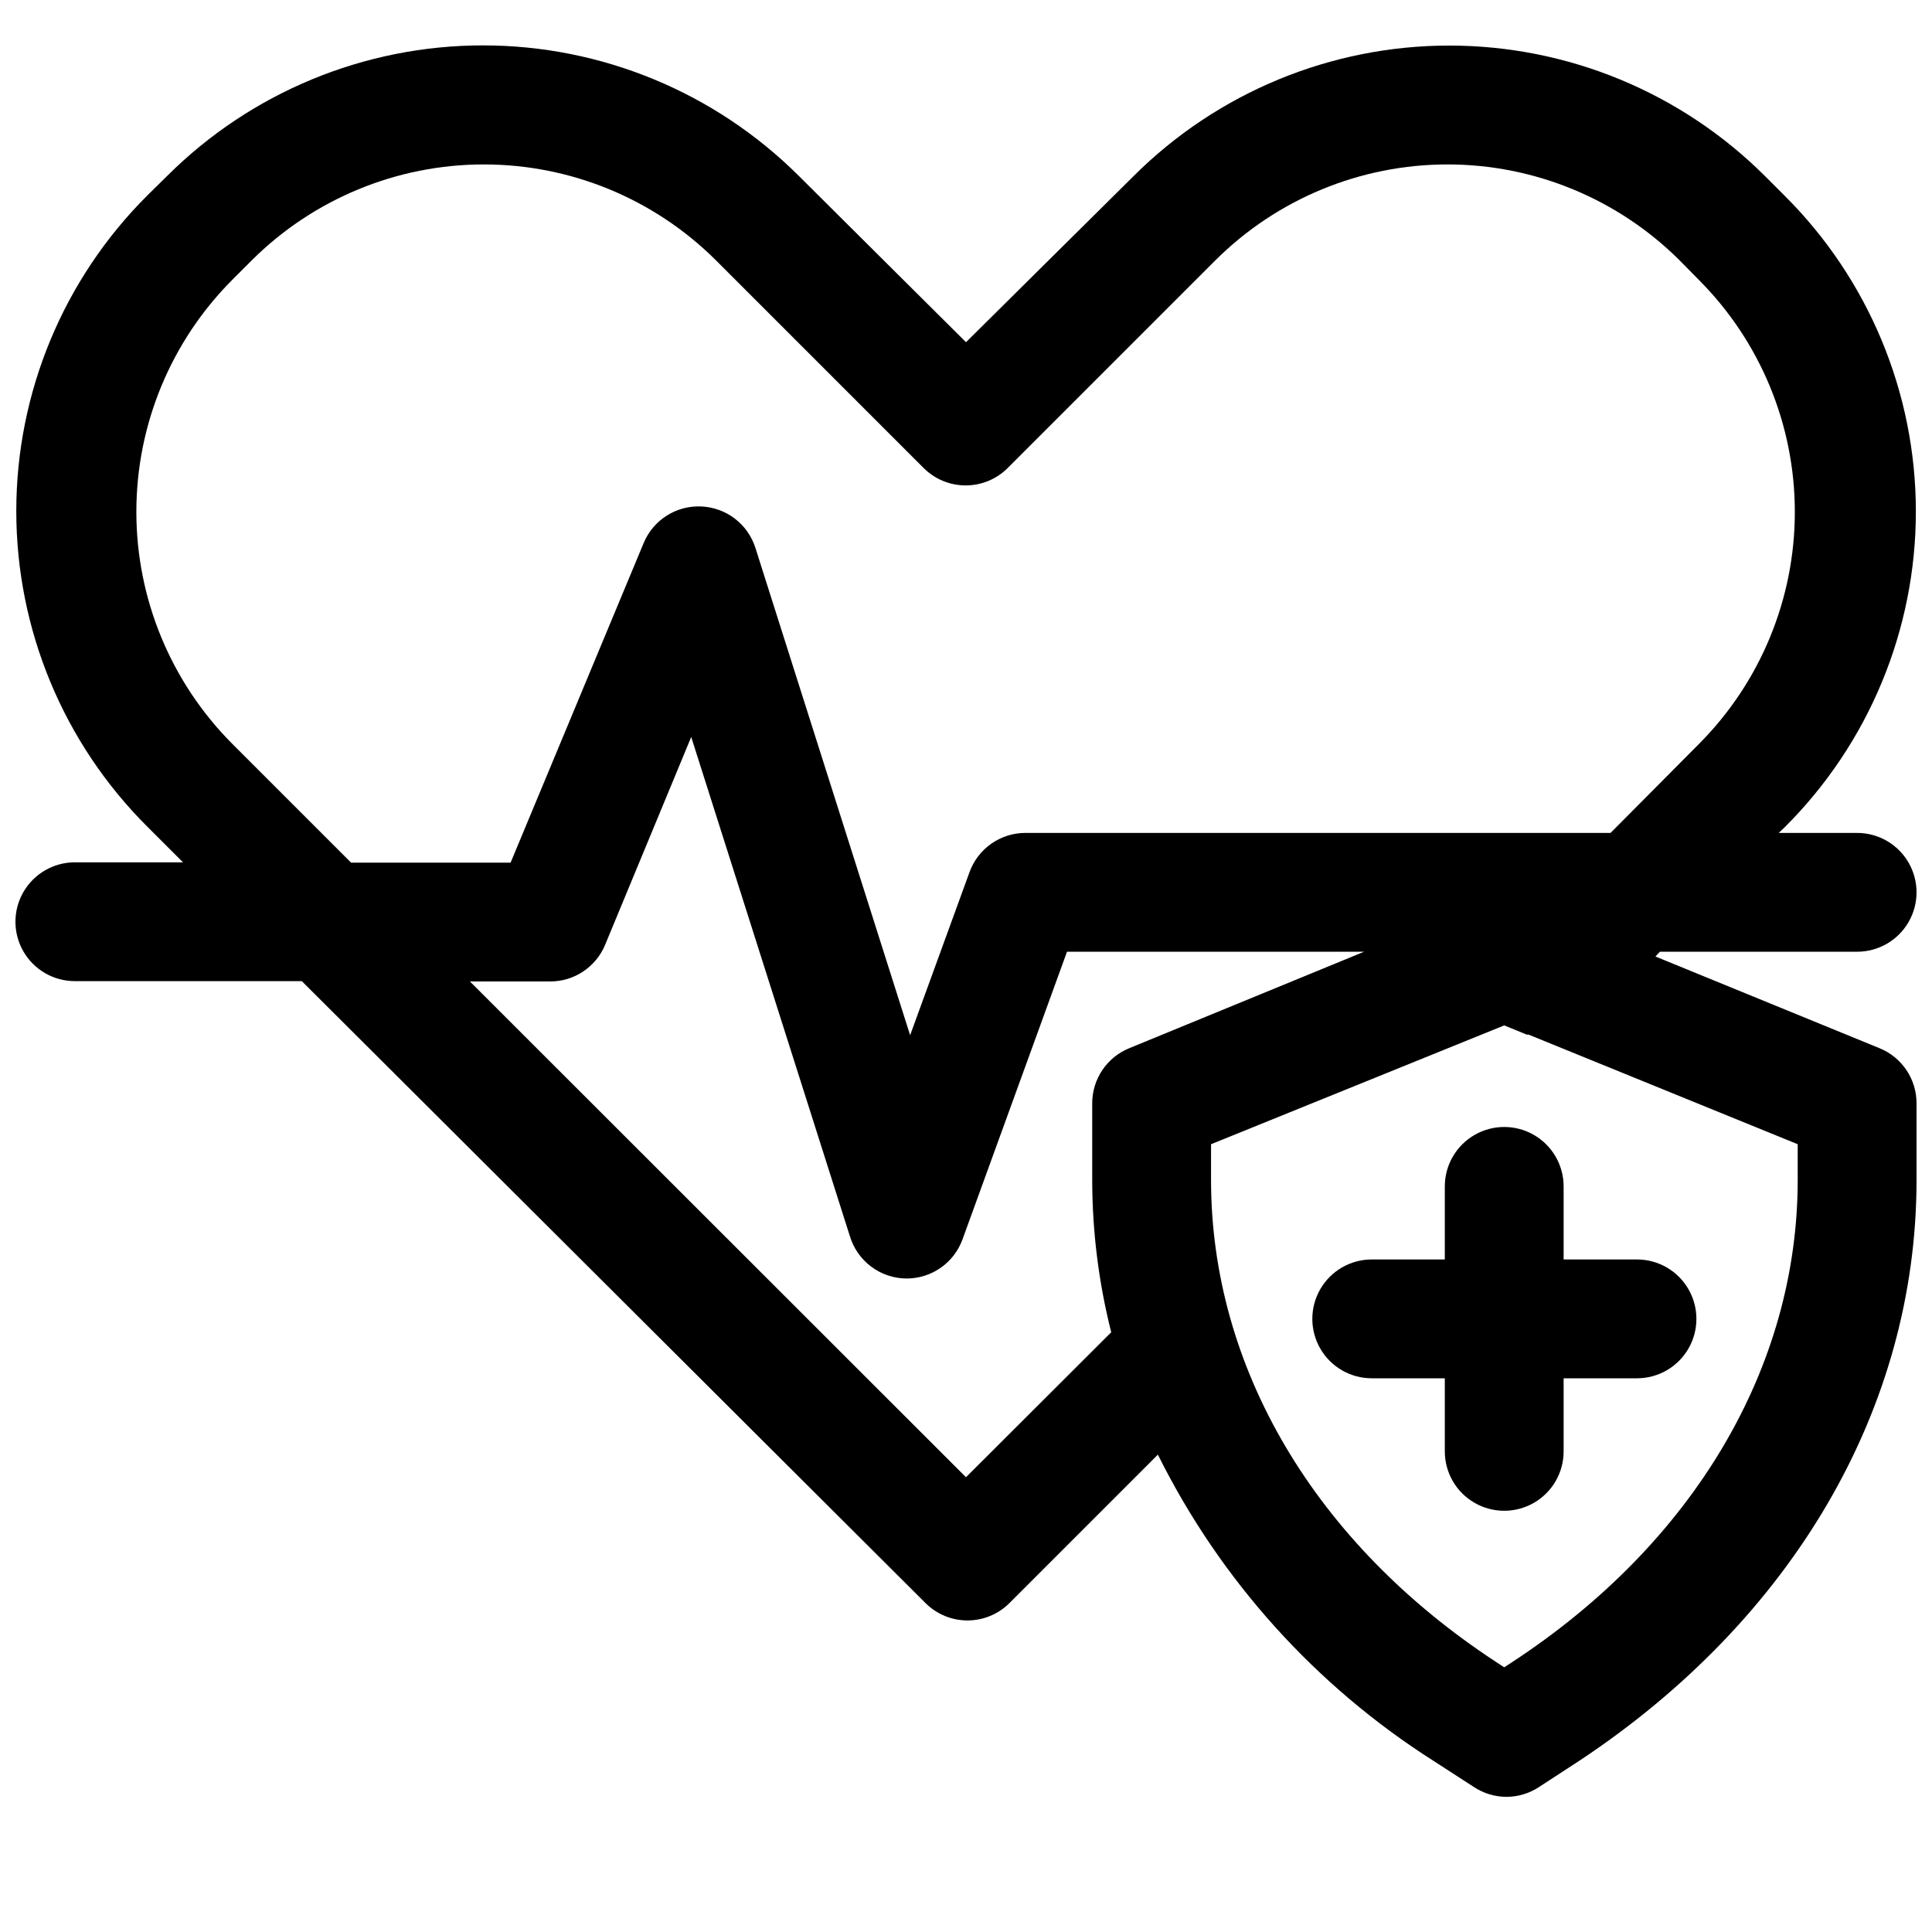 <?xml version="1.0" encoding="UTF-8"?>
<!-- Uploaded to: ICON Repo, www.svgrepo.com, Generator: ICON Repo Mixer Tools -->
<svg width="800px" height="800px" version="1.1" viewBox="144 144 512 512" xmlns="http://www.w3.org/2000/svg">
 <defs>
  <clipPath id="a">
   <path d="m148.09 156h503.81v465h-503.81z"/>
  </clipPath>
 </defs>
 <g clip-path="url(#a)">
  <path d="m636.16 396.22c5.625 0 10.82-3 13.633-7.871s2.812-10.871 0-15.742c-2.812-4.871-8.008-7.875-13.633-7.875h-20.781l1.574-1.496c22.254-22.156 34.77-52.27 34.77-83.68 0-31.406-12.516-61.52-34.77-83.68l-5.195-5.195c-22.211-22.16-52.305-34.605-83.68-34.605s-61.473 12.445-83.68 34.605l-44.398 44.008-44.32-44.086c-22.223-22.141-52.312-34.574-83.68-34.574-31.371 0-61.461 12.434-83.68 34.574l-5.195 5.117c-22.281 22.164-34.809 52.293-34.809 83.719s12.527 61.559 34.809 83.719l9.367 9.367h-28.656c-5.621 0-10.82 3.004-13.633 7.875-2.812 4.871-2.812 10.871 0 15.742s8.012 7.871 13.633 7.871h60.145l165.31 164.84c2.949 2.934 6.941 4.582 11.098 4.582 4.16 0 8.152-1.648 11.102-4.582l39.359-39.359c16.504 33.203 41.766 61.266 73.051 81.16l10.707 6.926v0.004c2.547 1.68 5.531 2.582 8.582 2.598 3.078 0 6.09-0.906 8.66-2.598l10.629-6.926c56.598-37.473 89.422-93.441 89.422-153.98v-20.309c0-3.121-0.926-6.172-2.664-8.766s-4.207-4.609-7.098-5.797l-59.434-24.324 1.18-1.258zm-192.95 25.586c-2.887 1.188-5.356 3.203-7.094 5.797-1.738 2.594-2.668 5.644-2.668 8.766v20.309c0.012 13.617 1.703 27.184 5.039 40.387l-38.492 38.414-131.46-131.38h21.254c3.113 0.004 6.16-0.91 8.75-2.637 2.594-1.723 4.617-4.176 5.812-7.047l22.828-55.105 42.035 132.25h0.004c0.965 3.242 2.949 6.09 5.656 8.117s5.996 3.129 9.379 3.141c3.227 0.004 6.375-0.984 9.023-2.828 2.648-1.844 4.664-4.457 5.777-7.484l27.711-76.281h78.719zm177.2 25.426v9.445c0 49.75-27.629 96.355-75.73 127.84l-2.047 1.34-2.047-1.34c-48.098-31.488-75.648-78.09-75.648-127.84v-9.445l77.695-31.488 5.984 2.441h0.473zm-49.594-82.5h-155.08c-3.234 0.004-6.391 1-9.039 2.859s-4.66 4.488-5.762 7.531l-15.742 43.219-41.012-129.18c-0.98-3.07-2.883-5.766-5.445-7.723s-5.664-3.082-8.883-3.219c-3.234-0.152-6.434 0.695-9.164 2.43-2.734 1.734-4.867 4.266-6.109 7.254l-35.266 84.703h-42.273l-31.488-31.488c-16.277-16.324-25.418-38.434-25.418-61.48 0-23.051 9.141-45.16 25.418-61.48l5.195-5.195c16.332-16.258 38.438-25.387 61.48-25.387 23.047 0 45.152 9.129 61.48 25.387l55.105 55.105v-0.004c2.949 2.934 6.941 4.578 11.098 4.578 4.16 0 8.152-1.645 11.102-4.578l55.105-55.105v0.004c16.328-16.258 38.434-25.387 61.48-25.387 23.043 0 45.148 9.129 61.48 25.387l5.195 5.273c16.25 16.316 25.375 38.41 25.375 61.441s-9.125 45.121-25.375 61.441z"/>
 </g>
 <path d="m526.89 458.41v19.363h-19.363c-5.625 0-10.824 3-13.637 7.871-2.812 4.871-2.812 10.875 0 15.746s8.012 7.871 13.637 7.871h19.363v19.367c0 5.625 3 10.82 7.871 13.633 4.875 2.812 10.875 2.812 15.746 0 4.871-2.812 7.871-8.008 7.871-13.633v-19.367h19.445c5.625 0 10.82-3 13.633-7.871s2.812-10.875 0-15.746c-2.812-4.871-8.008-7.871-13.633-7.871h-19.445v-19.363c0-5.625-3-10.824-7.871-13.637-4.871-2.812-10.871-2.812-15.746 0-4.871 2.812-7.871 8.012-7.871 13.637z"/>
</svg>
